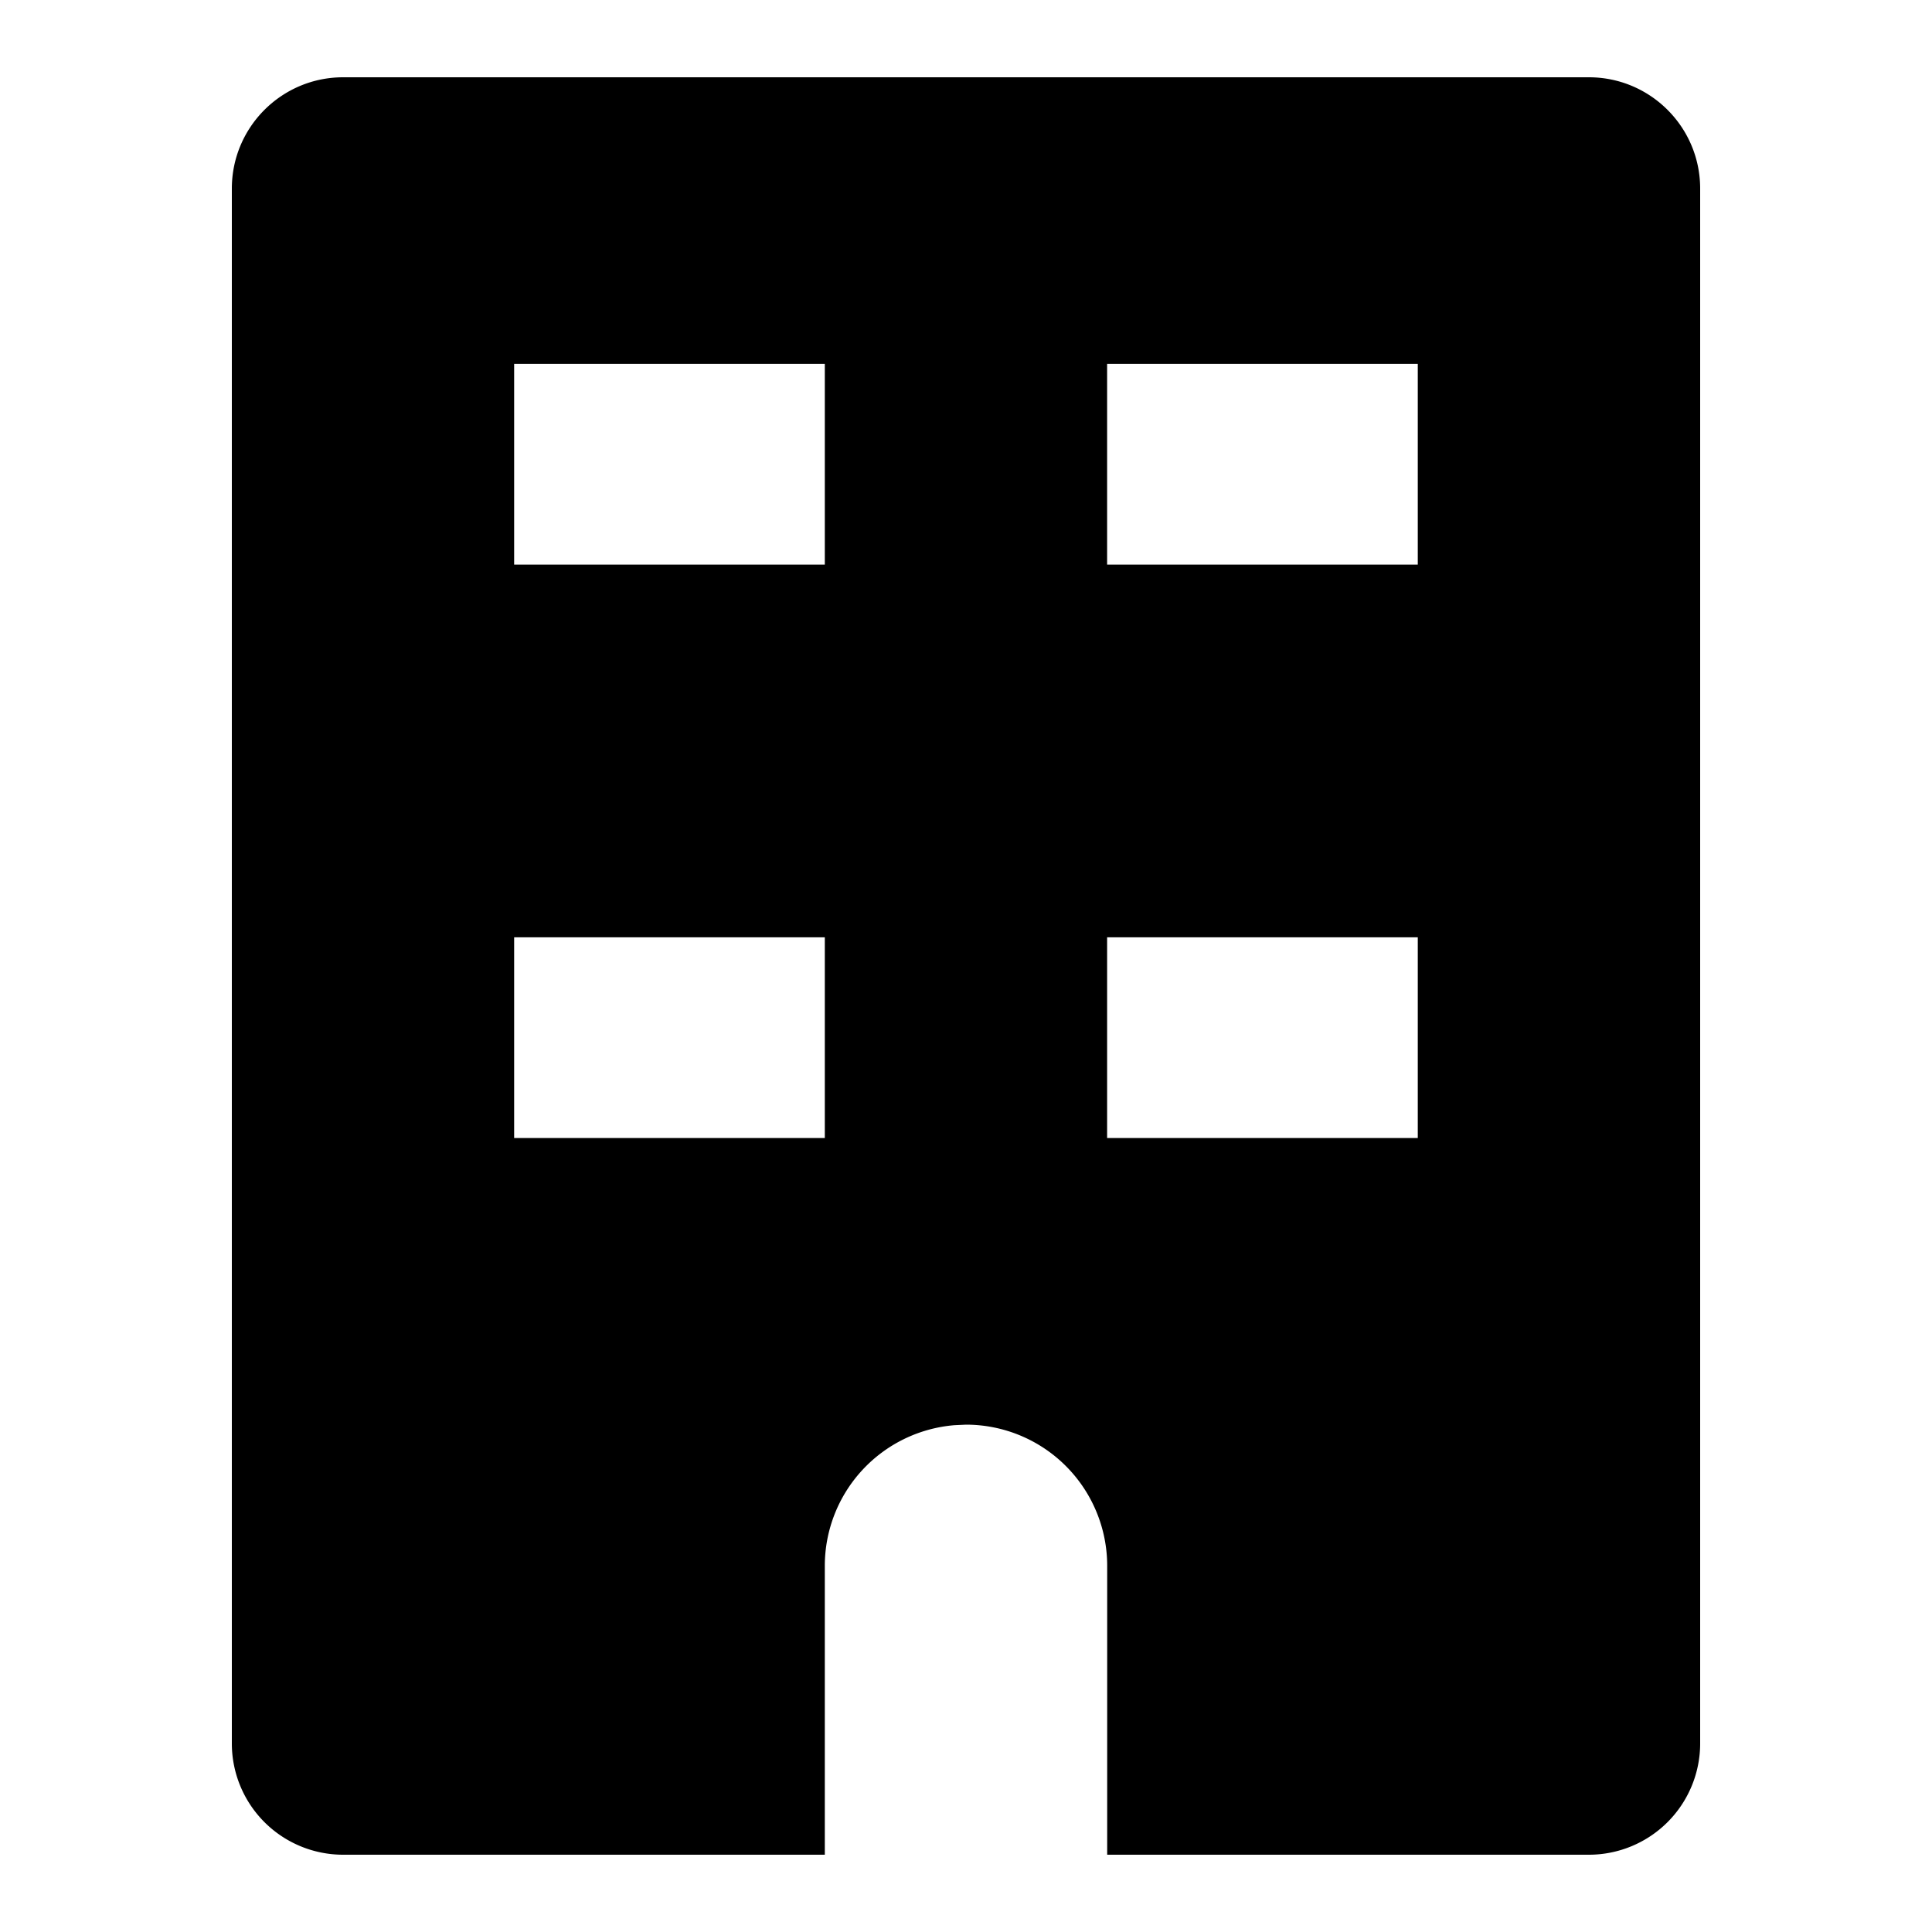 <svg xmlns="http://www.w3.org/2000/svg" viewBox="0 0 25 25">
  <title>Find Store</title>
  <path fill="#000" fill-rule="evenodd" d="M20.56 1c.795 0 1.44.645 1.44 1.44v20.12A1.44 1.44 0 0 1 20.56 24h-6.233v-3.738a1.827 1.827 0 0 0-1.827-1.827l-.15.007a1.827 1.827 0 0 0-1.677 1.82V24H4.44A1.44 1.44 0 0 1 3 22.56V2.44C3 1.645 3.645 1 4.44 1h16.12Zm-9.887 11.129h-4.02v2.597h4.02v-2.597Zm7.673 0h-4.02v2.597h4.02v-2.597Zm-7.673-7.42h-4.02v2.597h4.02V4.71Zm7.673 0h-4.02v2.597h4.02V4.71Z"/>
</svg>
